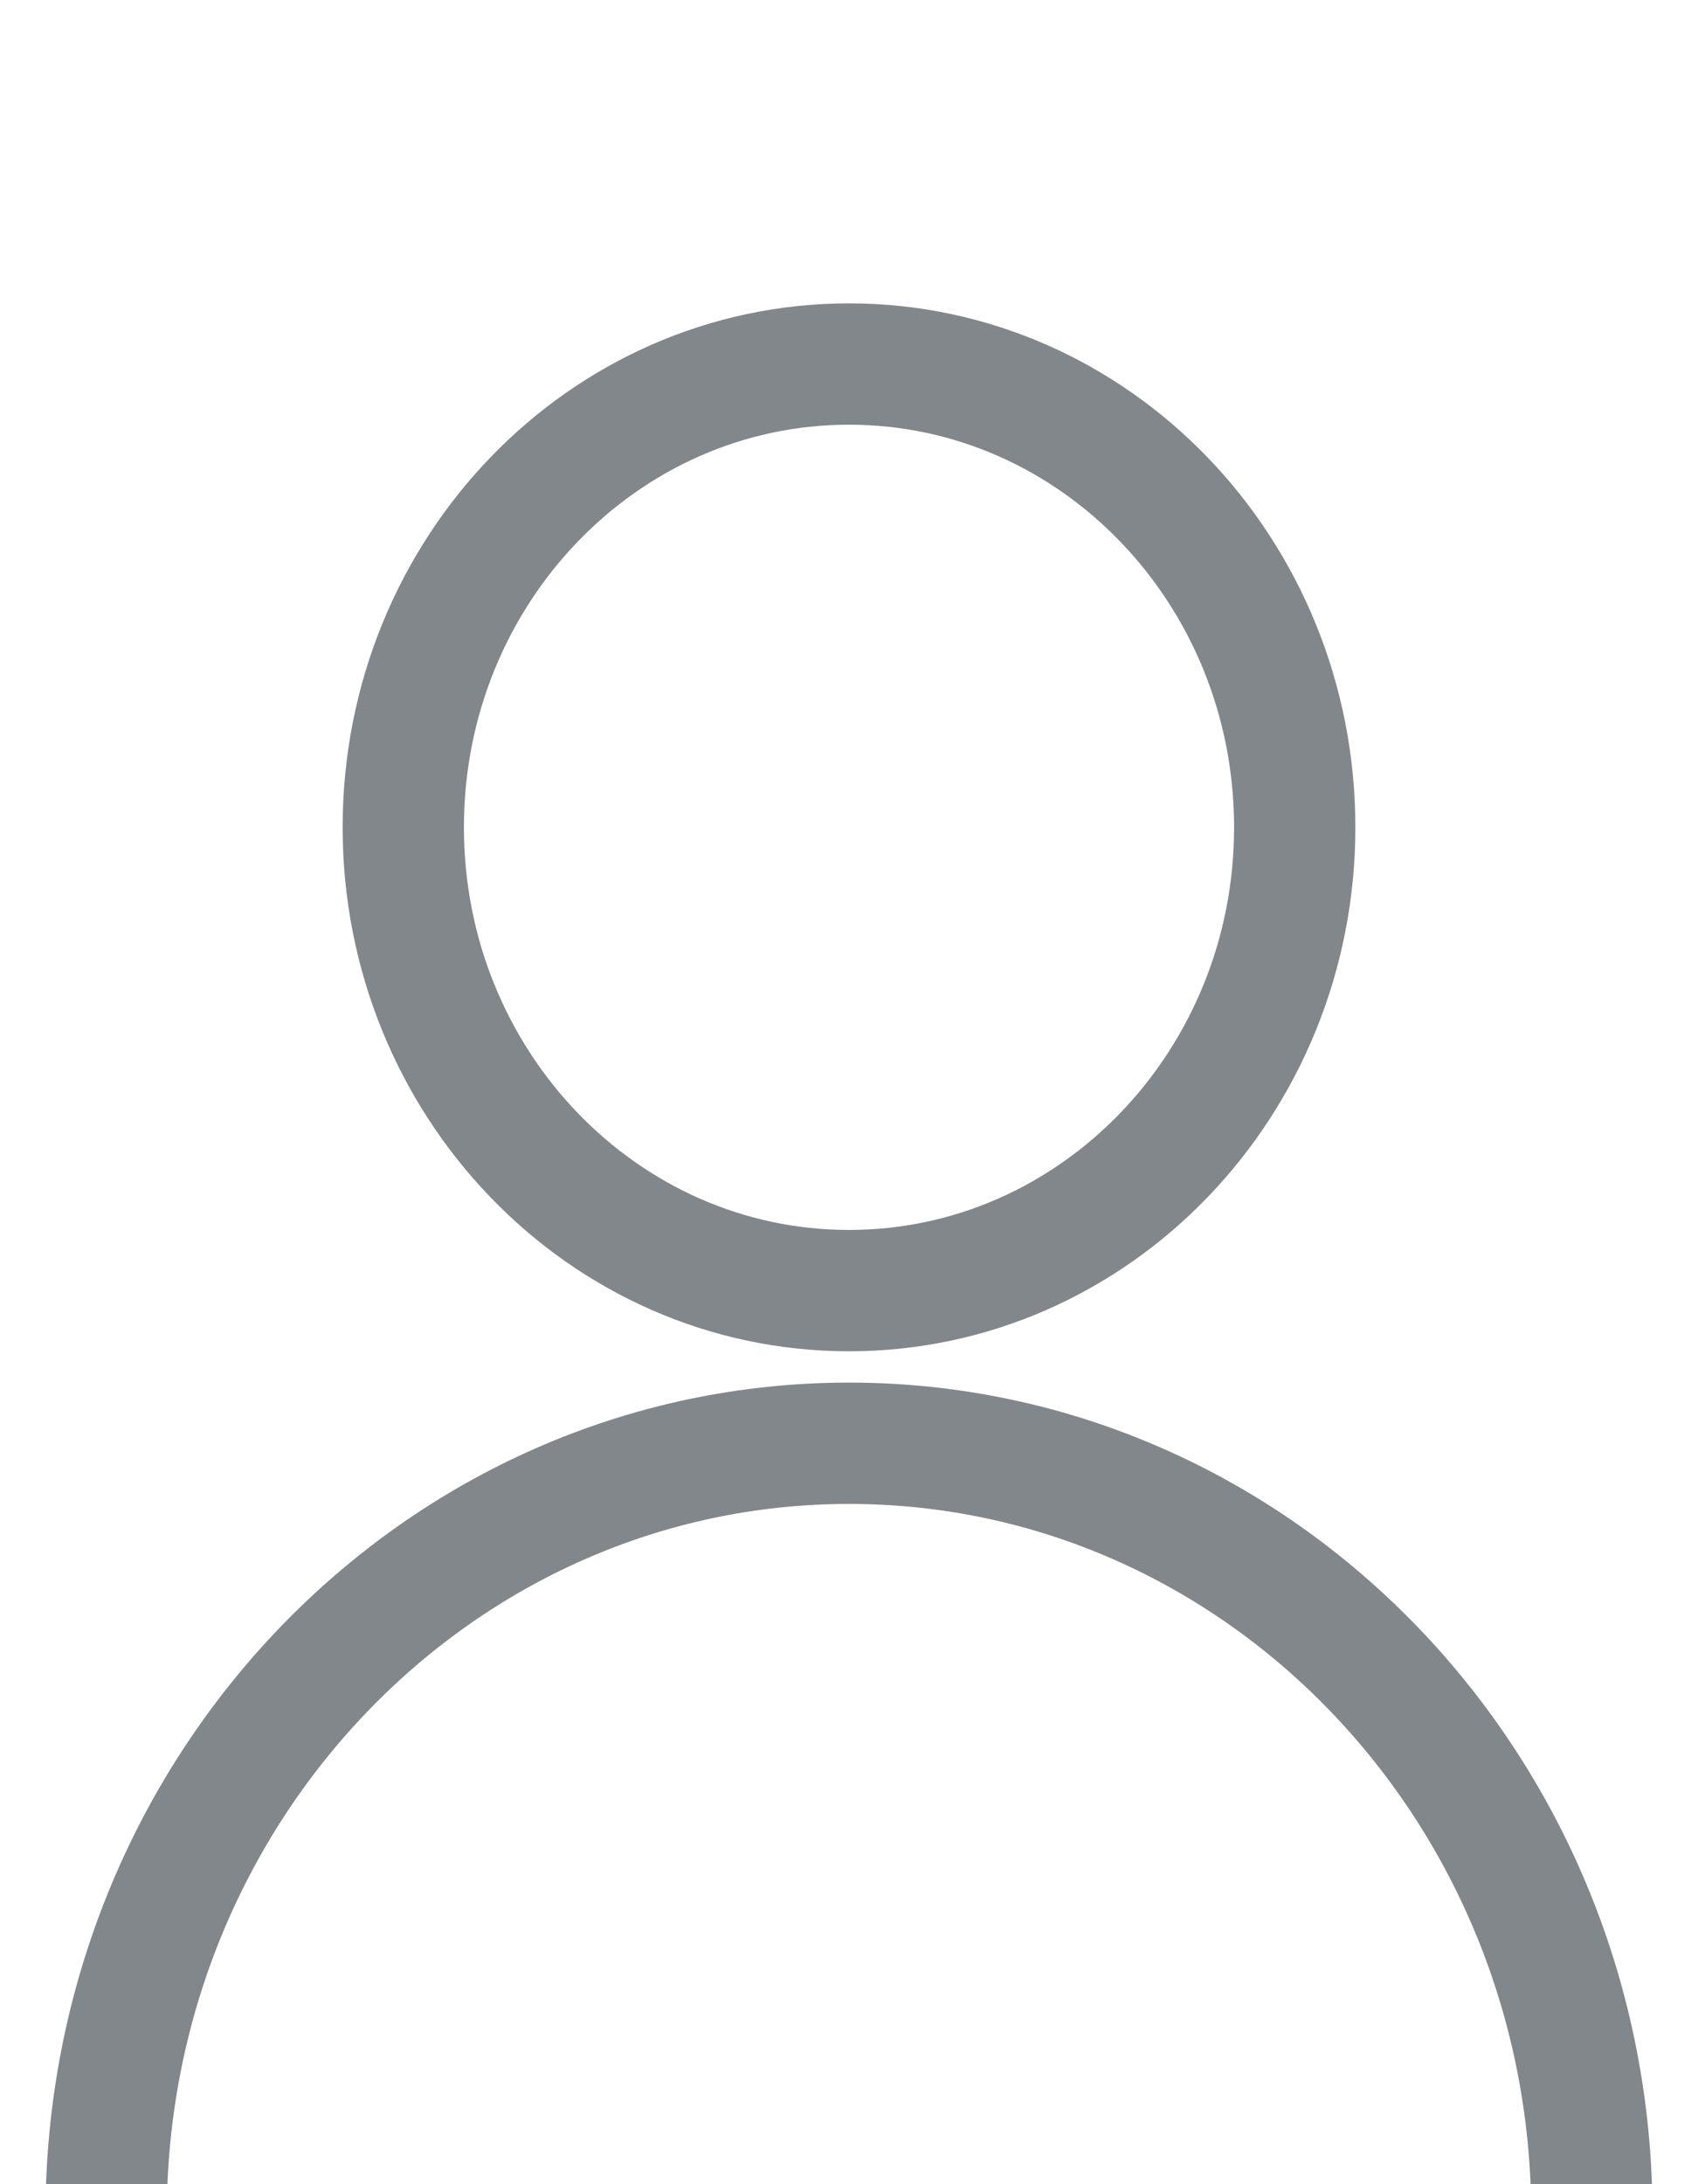 <svg width="14" height="18" viewBox="0 0 14 18" fill="none" xmlns="http://www.w3.org/2000/svg">
<g opacity="0.5" clip-path="url(#clip0_2445_2891)">
<path d="M13.125 18.257C13.125 14.743 10.383 11.894 7 11.894C3.618 11.894 0.875 14.743 0.875 18.257M7 10.636C4.971 10.636 3.325 8.926 3.325 6.818C3.325 4.71 4.971 3 7 3C9.029 3 10.675 4.71 10.675 6.818C10.675 8.926 9.029 10.636 7 10.636Z" stroke="#050F19" stroke-linecap="round"/>
</g>
<defs>
<clipPath id="clip0_2445_2891">
<rect width="14" height="18" fill="white"/>
</clipPath>
</defs>
</svg>
